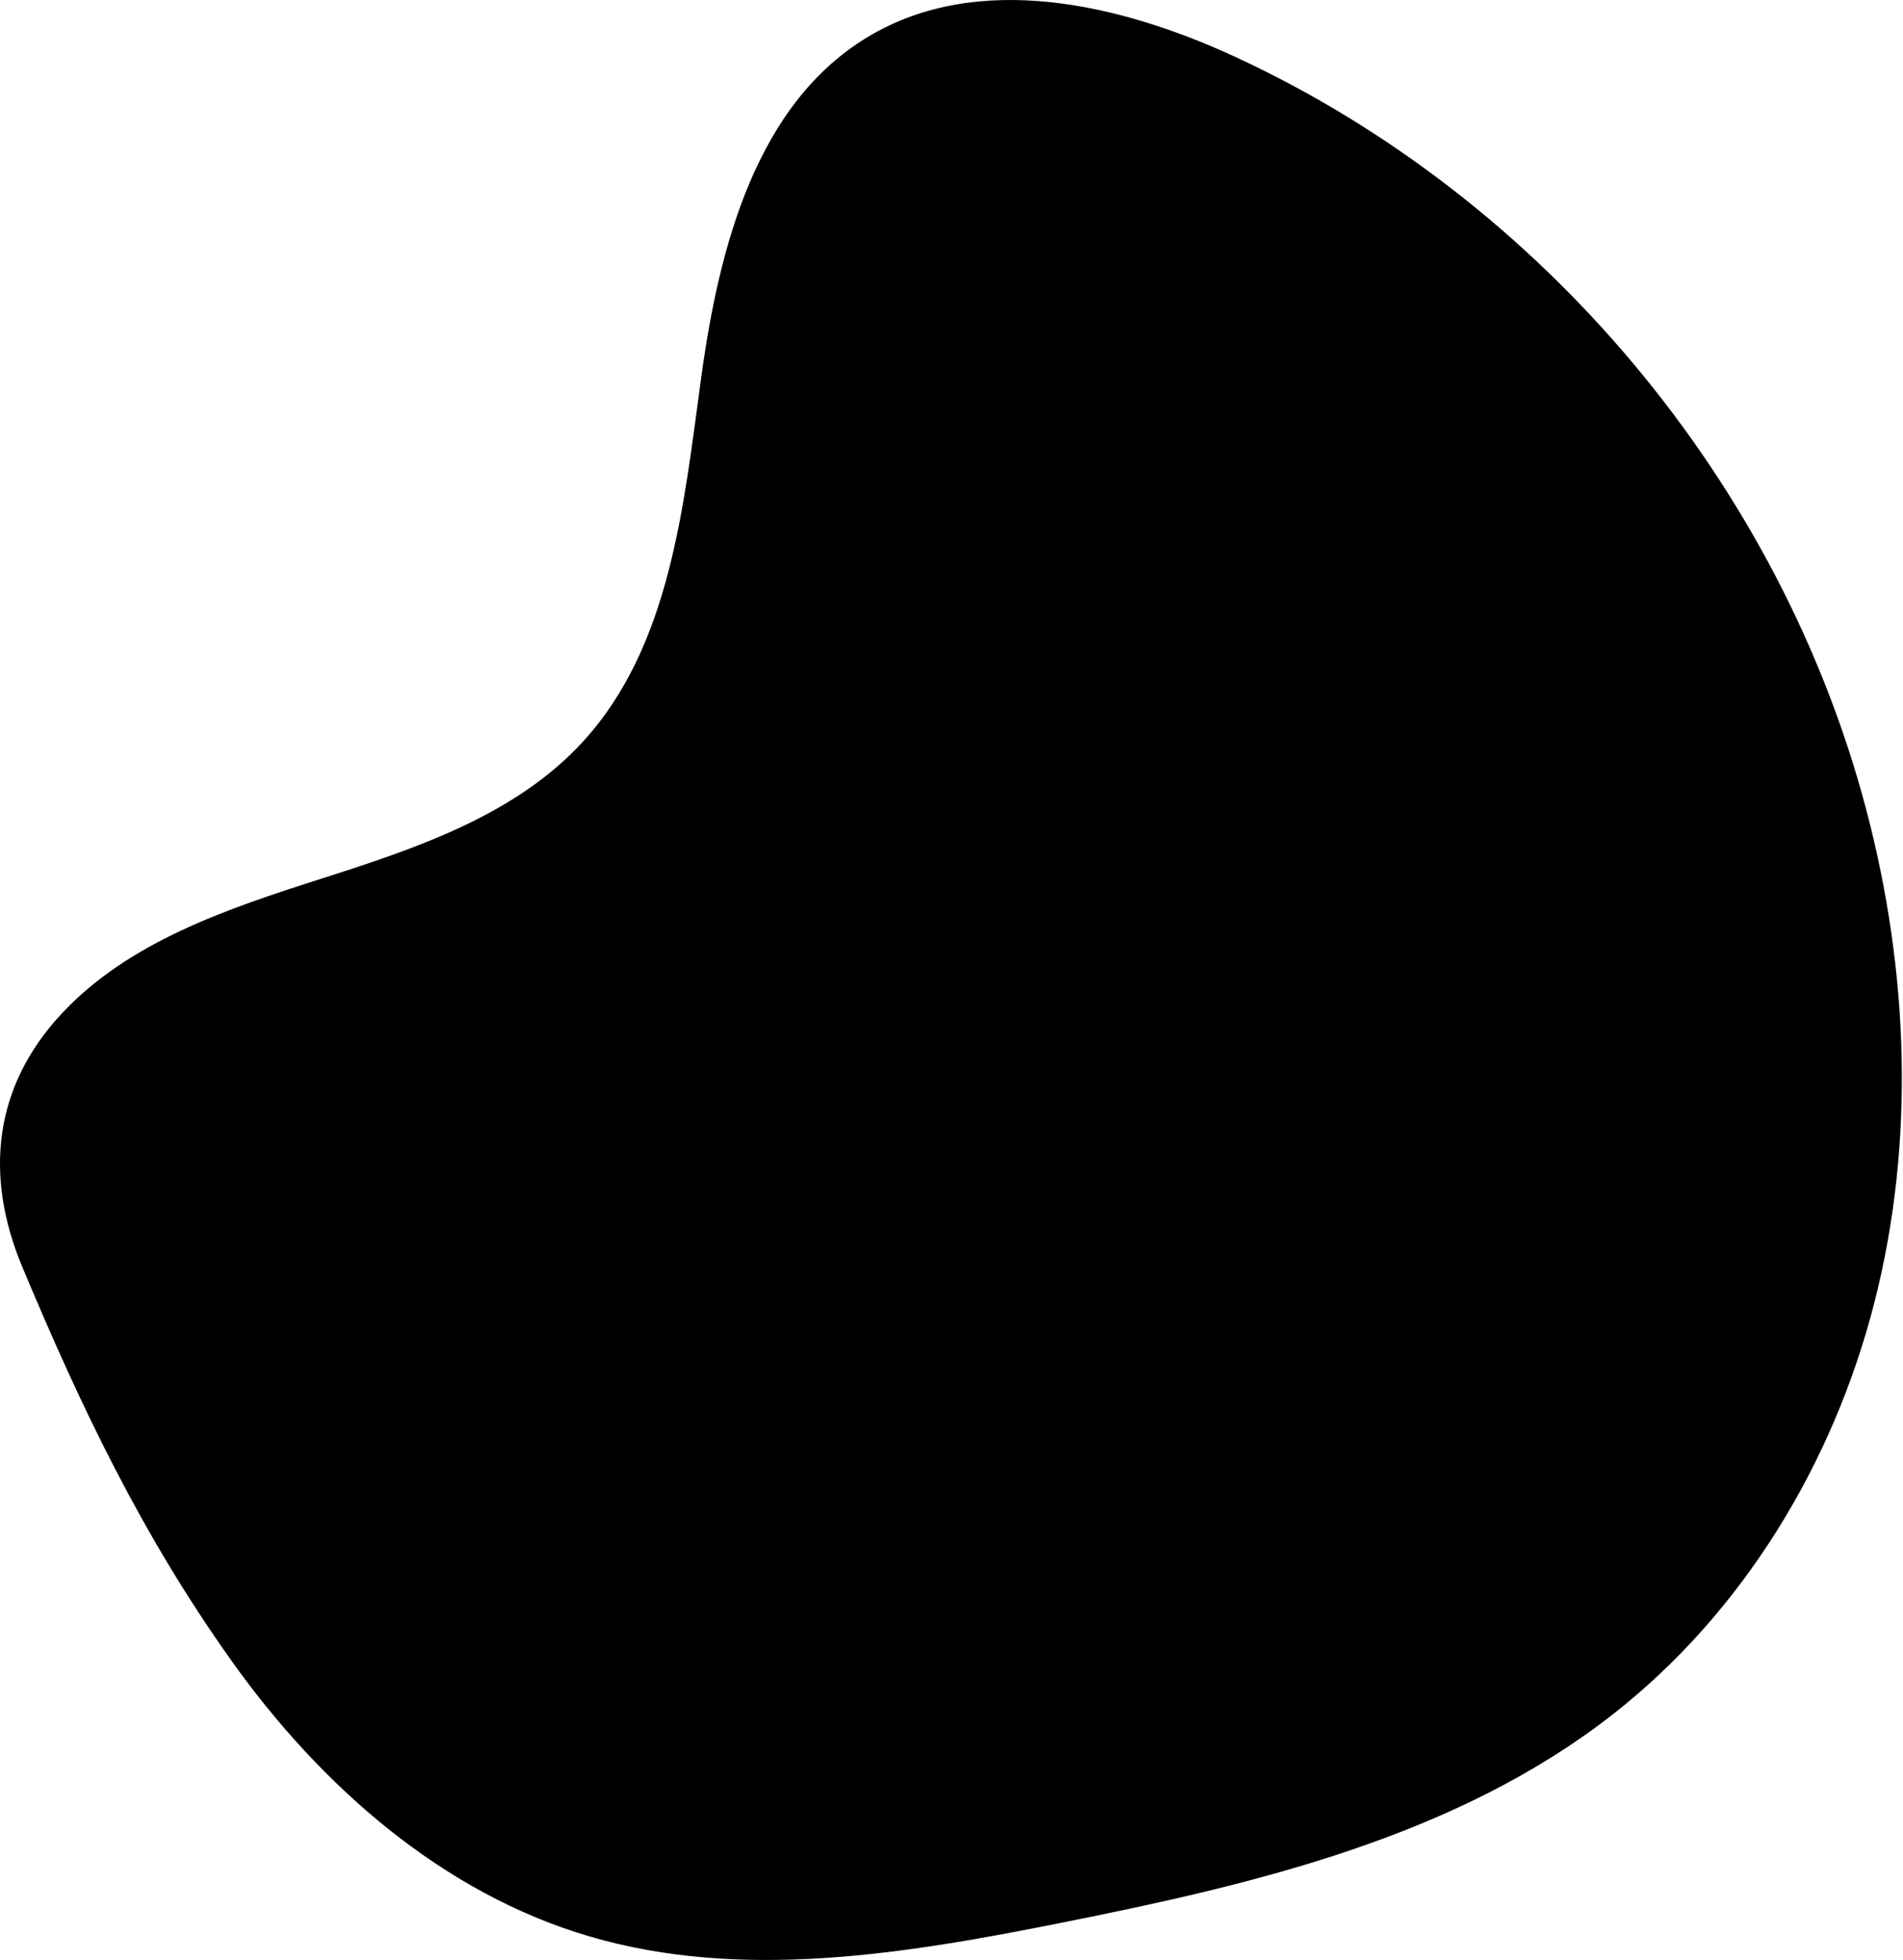 <svg fill="none" height="1268" viewBox="0 0 1231 1268" width="1231" xmlns="http://www.w3.org/2000/svg"><path d="m14.407 819.531c-24.729-59.143-18.435-116.534 25.198-163.502 43.633-46.968 107.569-68.194 168.629-87.721 61.059-19.528 124.979-40.908 168.414-88.053 57.28-62.17 65.585-153.364 77.095-237.113 11.51-83.748 35.604-176.324 108.215-219.606 70.916-42.266 162.497-21.292 237.408 13.404 198.508 91.938 352.274 275.536 407.934 487.111 27.32 103.809 31.75 214.548 5.19 318.559-26.56 104.01-85.09 200.83-169.75 266.84-100.99 78.75-230.447 109.33-356.037 134.38-100.899 20.12-206.666 37.83-305.381 8.84-95.317-28-174.129-97.56-231.715-178.51-57.587-80.955-96.879-162.973-135.2-254.629z" fill="#000"/></svg>